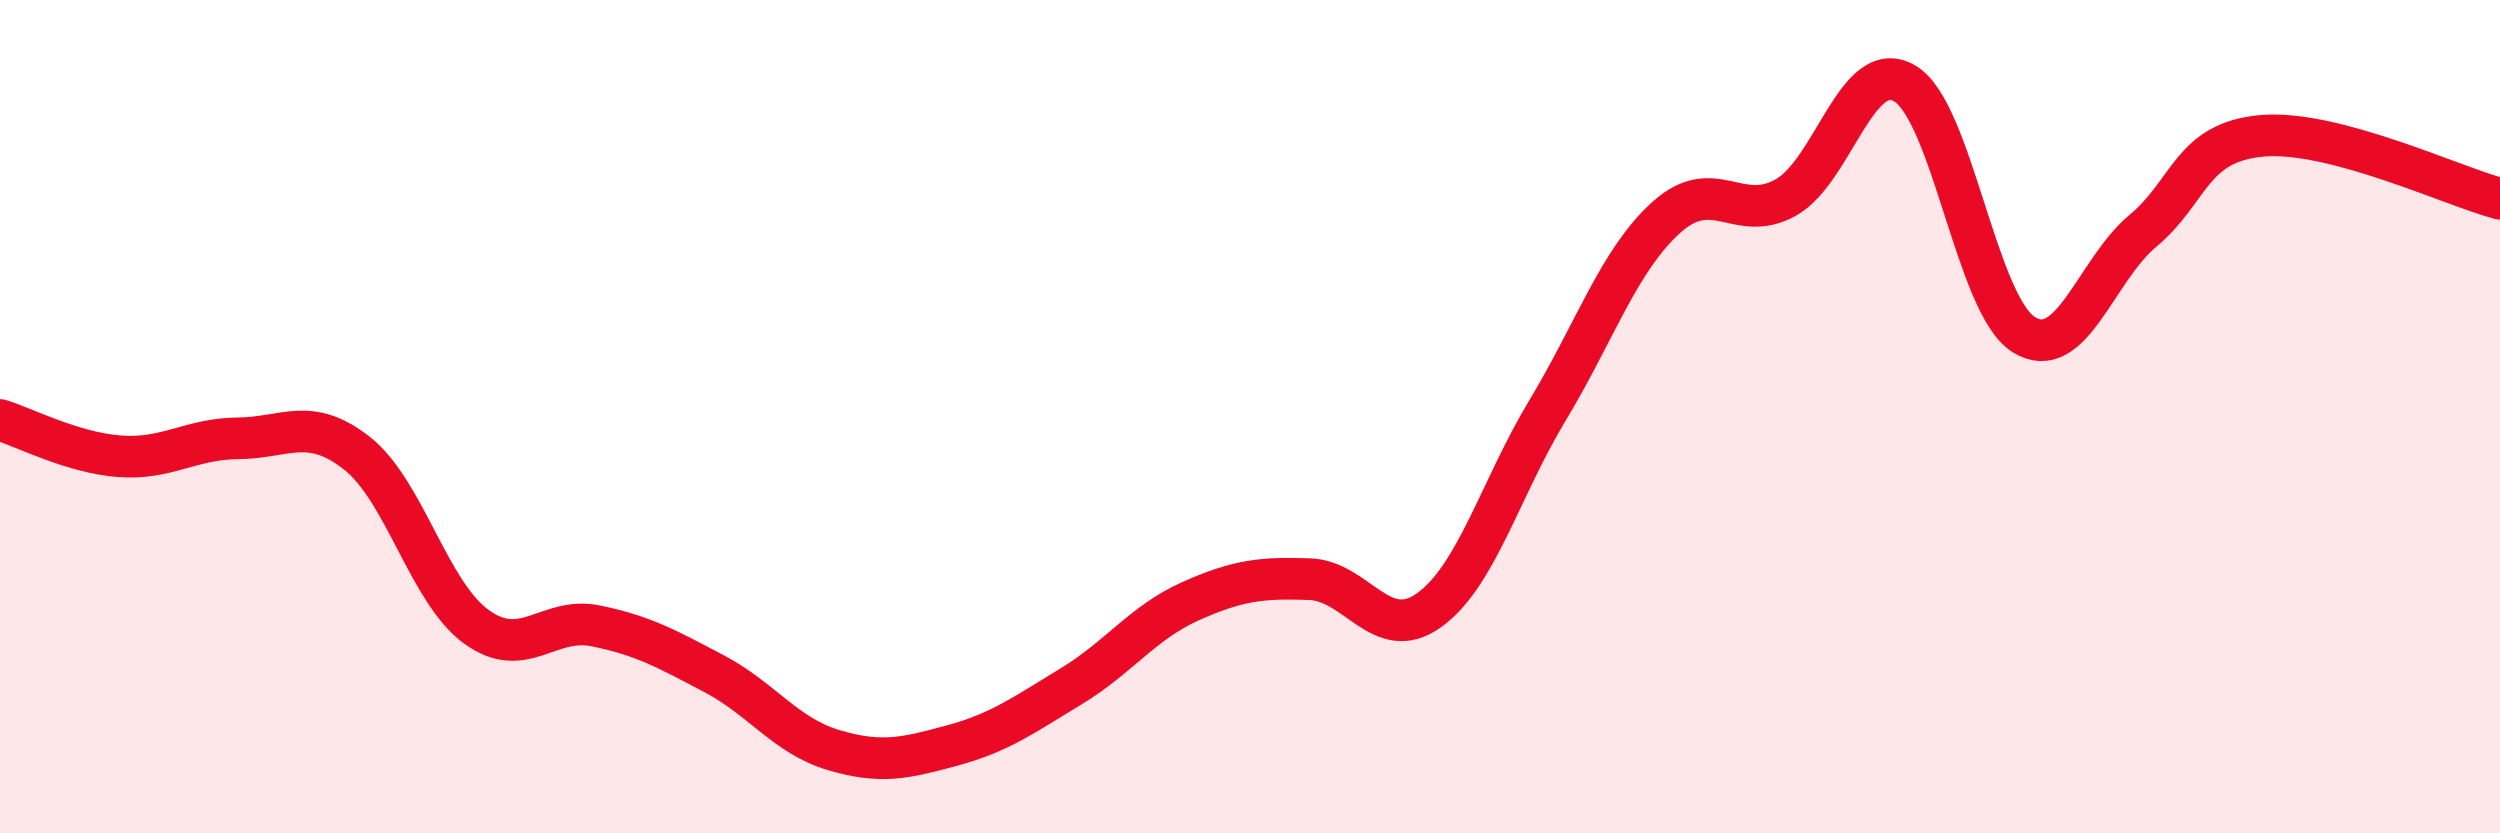 
    <svg width="60" height="20" viewBox="0 0 60 20" xmlns="http://www.w3.org/2000/svg">
      <path
        d="M 0,10.08 C 0.57,10.25 1.72,10.86 2.86,10.95 C 4,11.04 4.57,10.53 5.71,10.52 C 6.85,10.51 7.43,9.98 8.57,10.88 C 9.71,11.78 10.29,14.21 11.43,15.04 C 12.57,15.87 13.15,14.79 14.29,15.02 C 15.43,15.25 16,15.57 17.14,16.17 C 18.28,16.77 18.86,17.66 20,18 C 21.14,18.34 21.72,18.2 22.86,17.89 C 24,17.58 24.57,17.16 25.71,16.47 C 26.85,15.78 27.43,14.94 28.57,14.43 C 29.71,13.92 30.29,13.86 31.43,13.9 C 32.57,13.94 33.15,15.46 34.29,14.65 C 35.43,13.84 36,11.74 37.14,9.85 C 38.28,7.96 38.86,6.23 40,5.21 C 41.14,4.19 41.72,5.38 42.86,4.74 C 44,4.1 44.57,1.34 45.71,2 C 46.85,2.66 47.43,7.32 48.57,8.03 C 49.71,8.74 50.29,6.49 51.43,5.54 C 52.57,4.59 52.58,3.41 54.29,3.26 C 56,3.11 58.86,4.47 60,4.77L60 20L0 20Z"
        fill="#EB0A25"
        opacity="0.1"
        stroke-linecap="round"
        stroke-linejoin="round"
      />
      <path
        d="M 0,10.08 C 0.57,10.25 1.72,10.86 2.86,10.95 C 4,11.04 4.57,10.53 5.71,10.52 C 6.85,10.51 7.43,9.98 8.57,10.88 C 9.71,11.78 10.29,14.21 11.43,15.04 C 12.57,15.87 13.15,14.79 14.29,15.02 C 15.43,15.25 16,15.57 17.14,16.17 C 18.28,16.77 18.86,17.66 20,18 C 21.14,18.34 21.72,18.2 22.86,17.89 C 24,17.58 24.57,17.16 25.71,16.47 C 26.85,15.78 27.43,14.94 28.57,14.43 C 29.71,13.92 30.29,13.86 31.43,13.9 C 32.57,13.94 33.15,15.46 34.29,14.65 C 35.43,13.84 36,11.74 37.14,9.85 C 38.28,7.96 38.86,6.23 40,5.21 C 41.14,4.19 41.72,5.38 42.86,4.74 C 44,4.1 44.57,1.34 45.71,2 C 46.85,2.66 47.43,7.32 48.57,8.03 C 49.71,8.74 50.29,6.49 51.43,5.54 C 52.57,4.59 52.58,3.41 54.29,3.26 C 56,3.11 58.86,4.47 60,4.77"
        stroke="#EB0A25"
        stroke-width="1"
        fill="none"
        stroke-linecap="round"
        stroke-linejoin="round"
      />
    </svg>
  